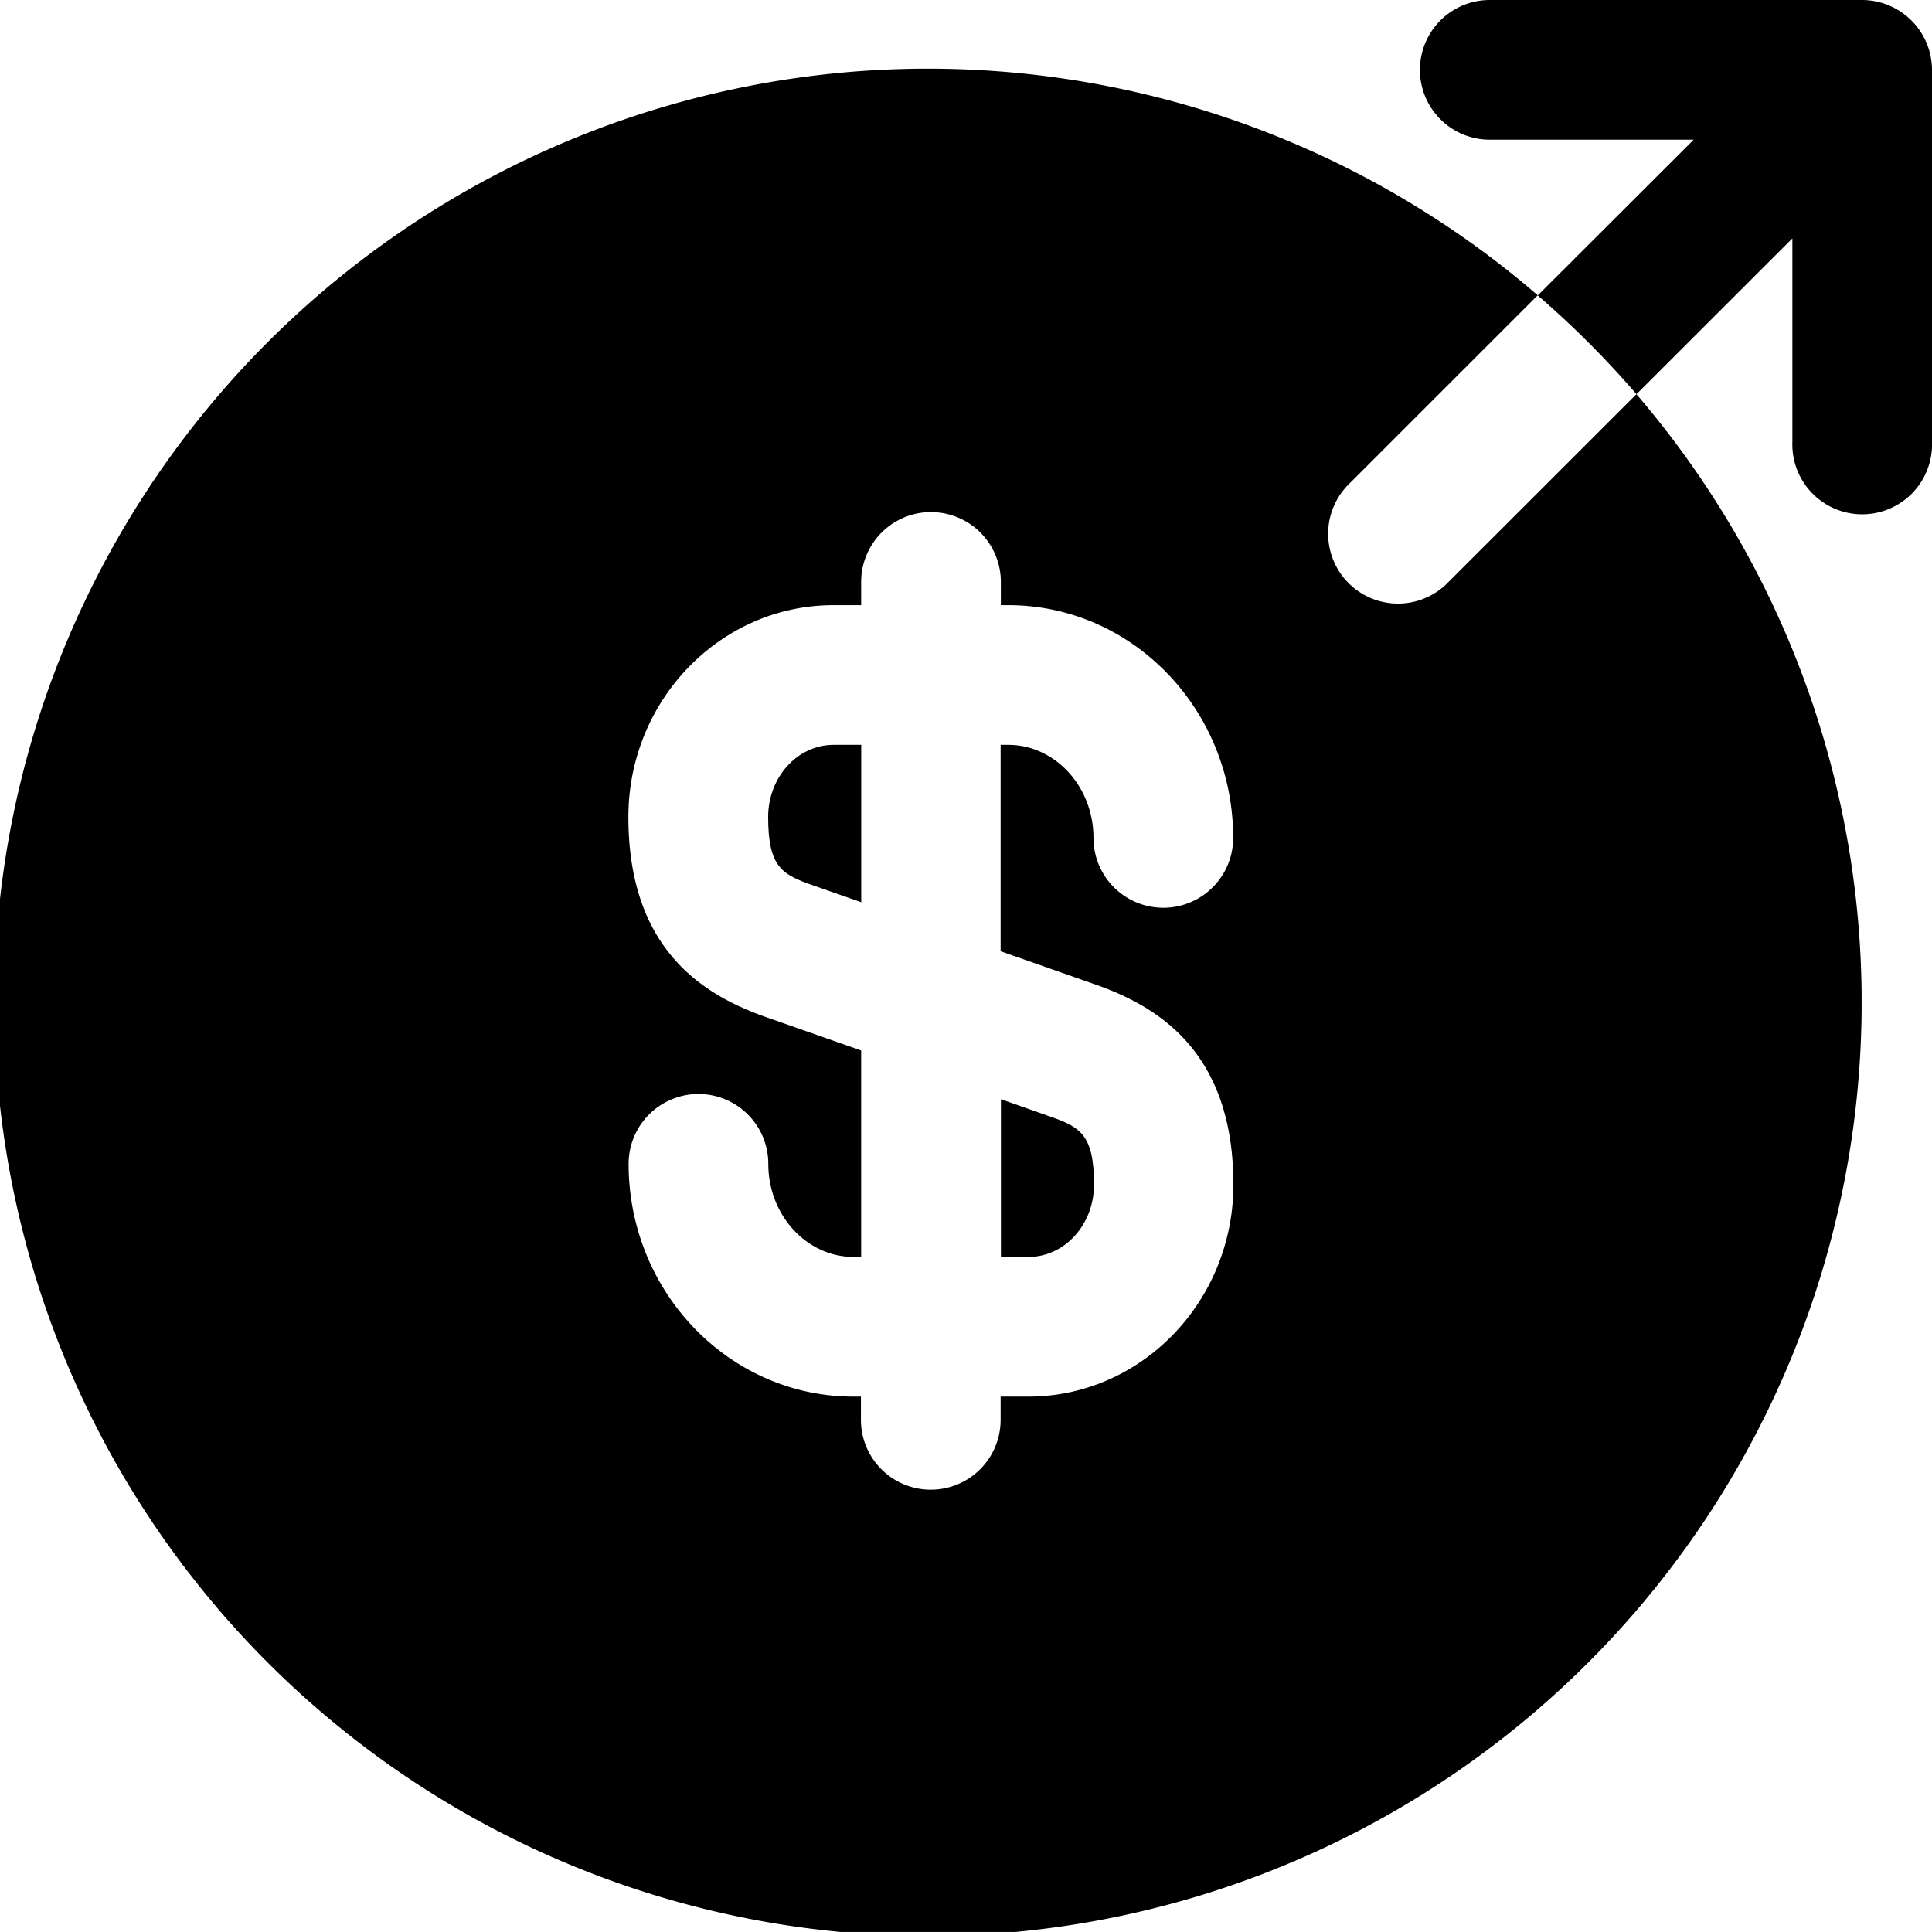 <svg xmlns="http://www.w3.org/2000/svg" viewBox="0 0 257.8 257.79"><g id="Capa_2" data-name="Capa 2"><g id="Capa_1-2" data-name="Capa 1"><g id="Aumenta-tus-ingresos1"><path d="M102.5,109c0,6.76,1.86,7.7,6.1,9.18l6.32,2.21v-21h-3.69c-4.82,0-8.73,4.31-8.73,9.63"/><path d="M133.56,167.72h3.69c4.82,0,8.73-4.33,8.73-9.63,0-6.77-1.86-7.72-6.1-9.19l-6.32-2.22Z"/><path d="M146,131.31c8,2.79,18.58,8.61,18.58,26.77,0,15.59-12.28,28.28-27.37,28.28h-3.69v3.1a9.32,9.32,0,0,1-18.64,0v-3.1h-1c-16.56,0-30-13.94-30-31.06a9.32,9.32,0,1,1,18.64,0c0,6.84,5.1,12.42,11.39,12.42h1V140.17l-12.49-4.38c-8-2.79-18.57-8.61-18.57-26.77,0-15.59,12.28-28.27,27.37-28.27h3.69v-3.1a9.32,9.32,0,0,1,18.64,0v3.1h1c16.56,0,30,13.93,30,31.06a9.32,9.32,0,1,1-18.64,0c0-6.85-5.11-12.42-11.39-12.42h-1v27.54ZM218.36,52.6,192.94,78a9.32,9.32,0,0,1-13.17-13.18l25.42-25.42A124.59,124.59,0,1,0,218.36,52.6"/><path d="M257.08,5.75A9.35,9.35,0,0,0,248.48,0H198.79a9.32,9.32,0,1,0,0,18.64H226L205.19,39.42A128.12,128.12,0,0,1,218.37,52.6l20.8-20.79V59a9.32,9.32,0,1,0,18.63,0V9.32a9.4,9.4,0,0,0-.72-3.57"/></g></g></g></svg>